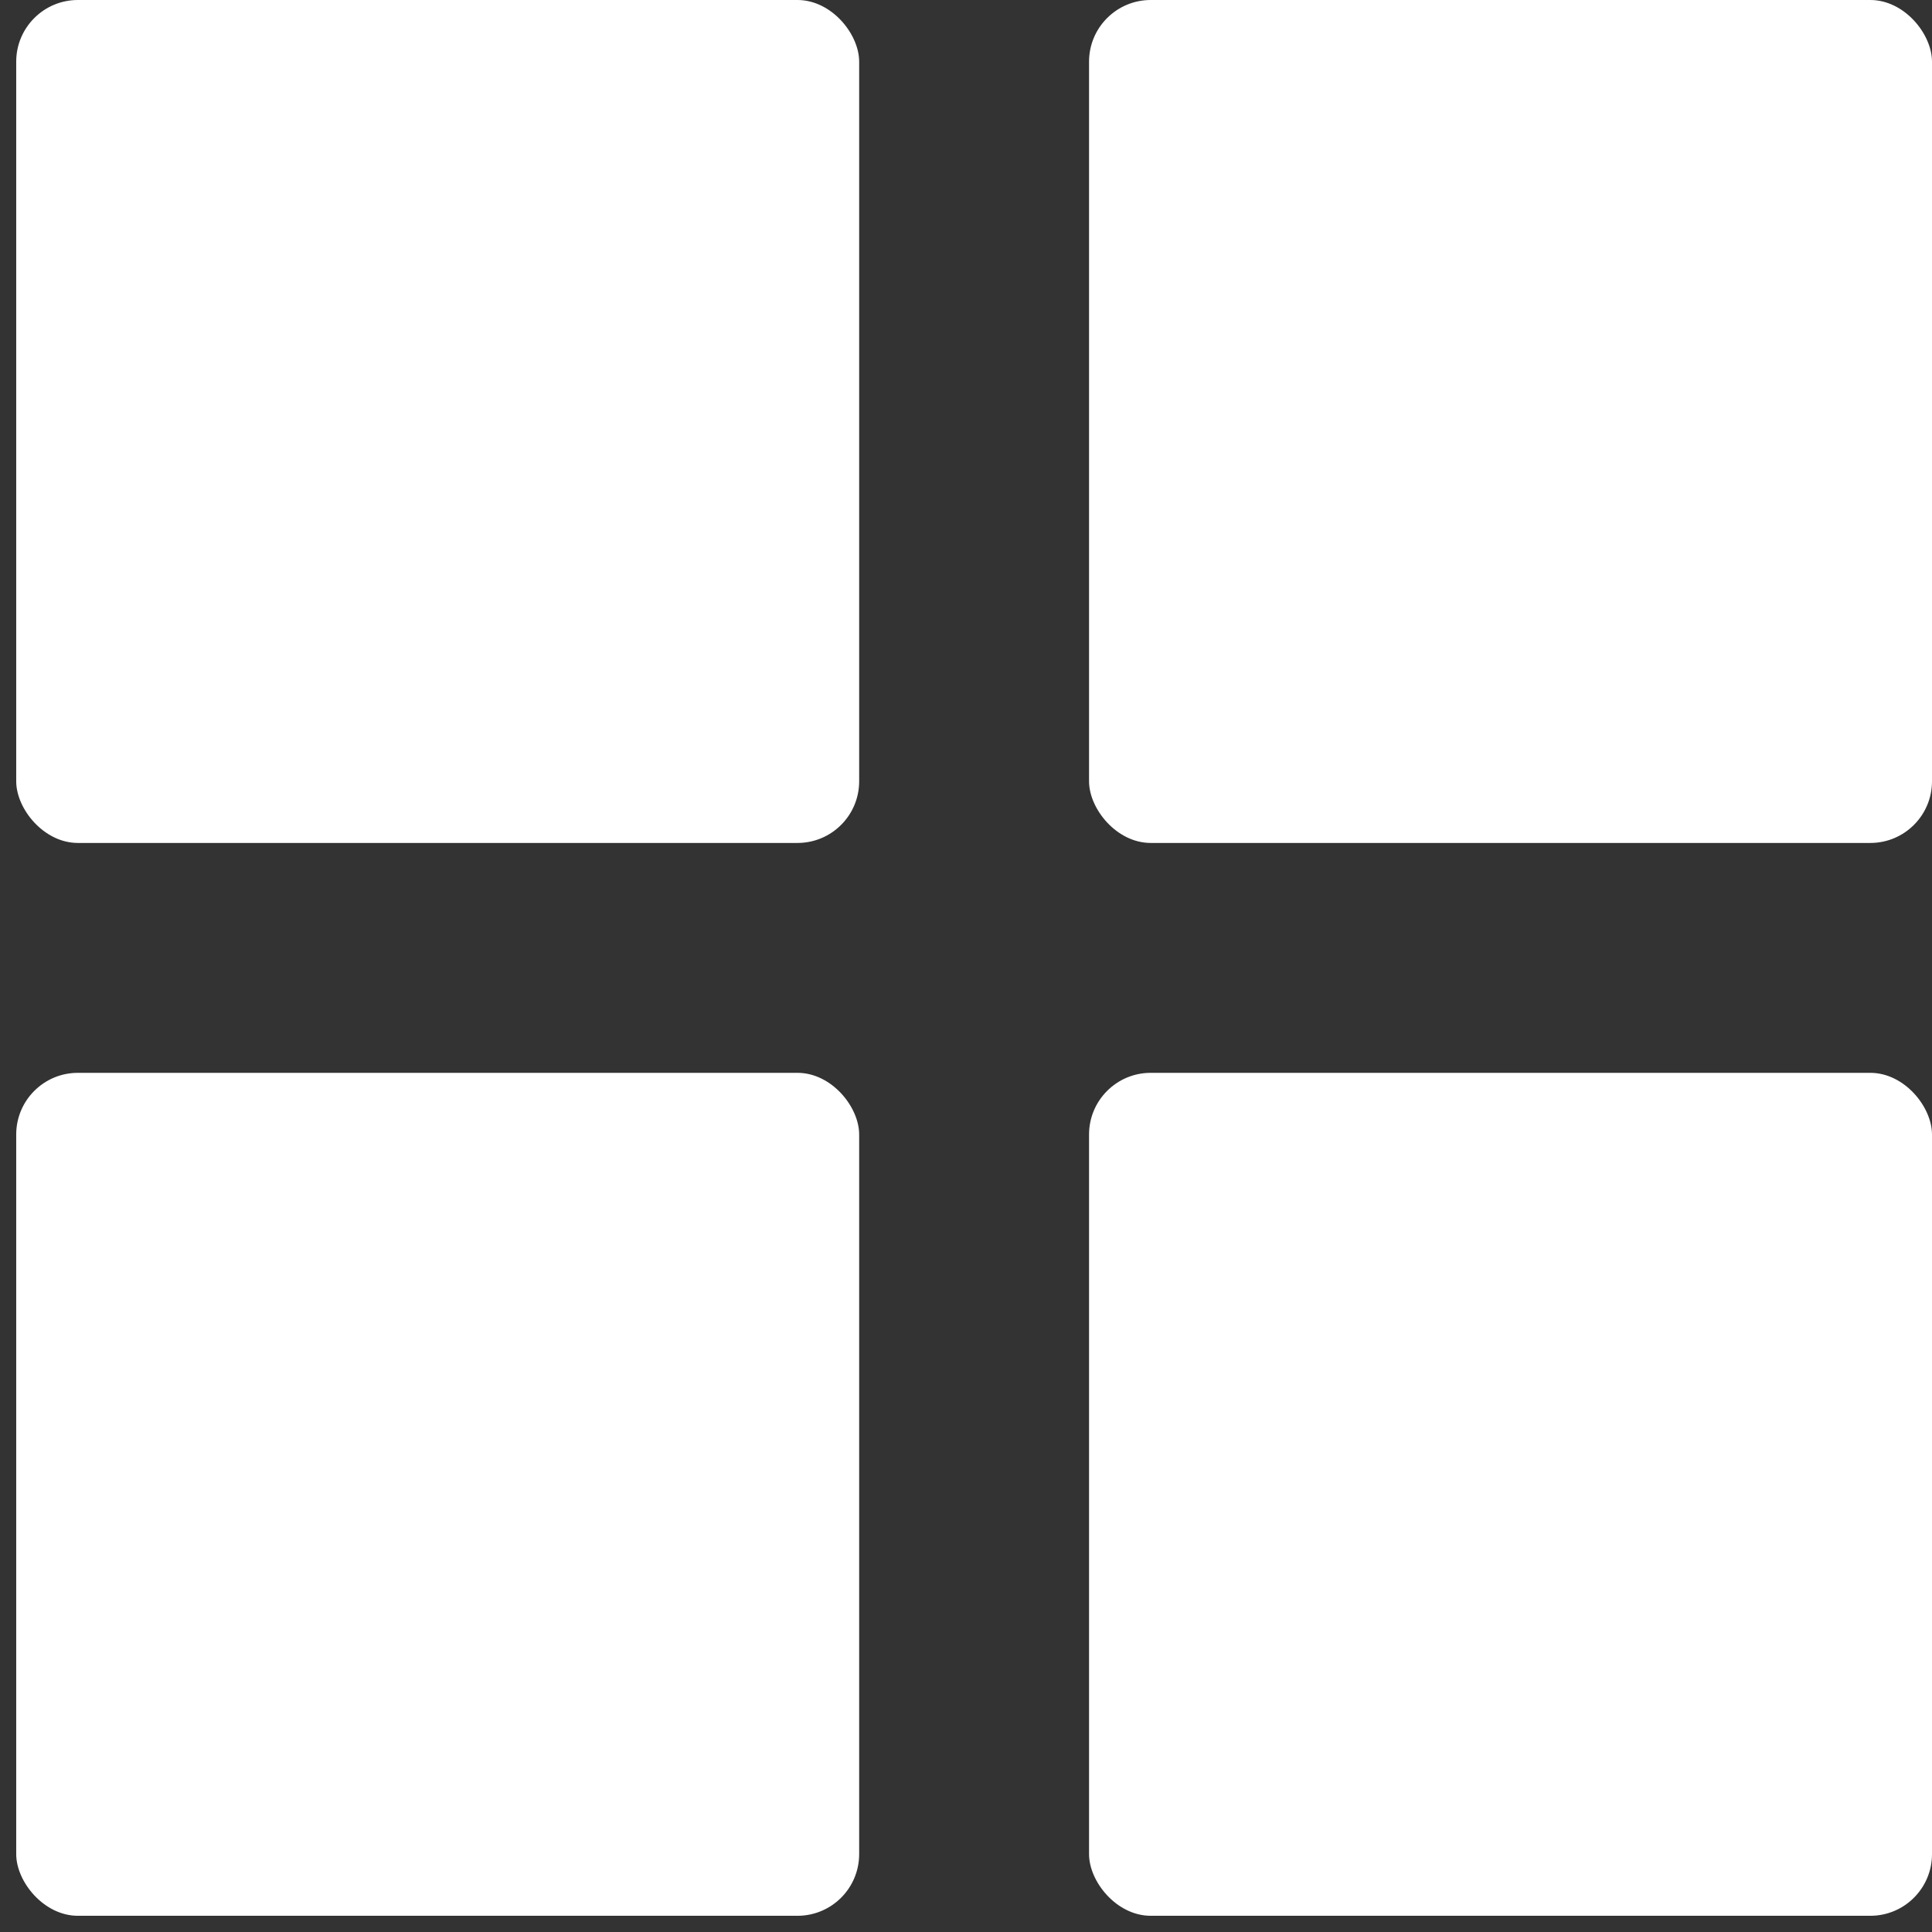 <?xml version="1.0" encoding="UTF-8"?> <svg xmlns="http://www.w3.org/2000/svg" width="94" height="94" viewBox="0 0 94 94" fill="none"><rect x="0" y="0" width="94" height="94" fill="#333333" stroke="none"/><rect x="0.789" width="41.013" height="41.013" rx="3" fill="white"></rect><rect x="0.789" y="52.198" width="41.013" height="41.013" rx="3" fill="white"></rect><rect x="52.987" width="41.013" height="41.013" rx="3" fill="white"></rect><rect x="52.987" y="52.198" width="41.013" height="41.013" rx="3" fill="white"></rect></svg> 